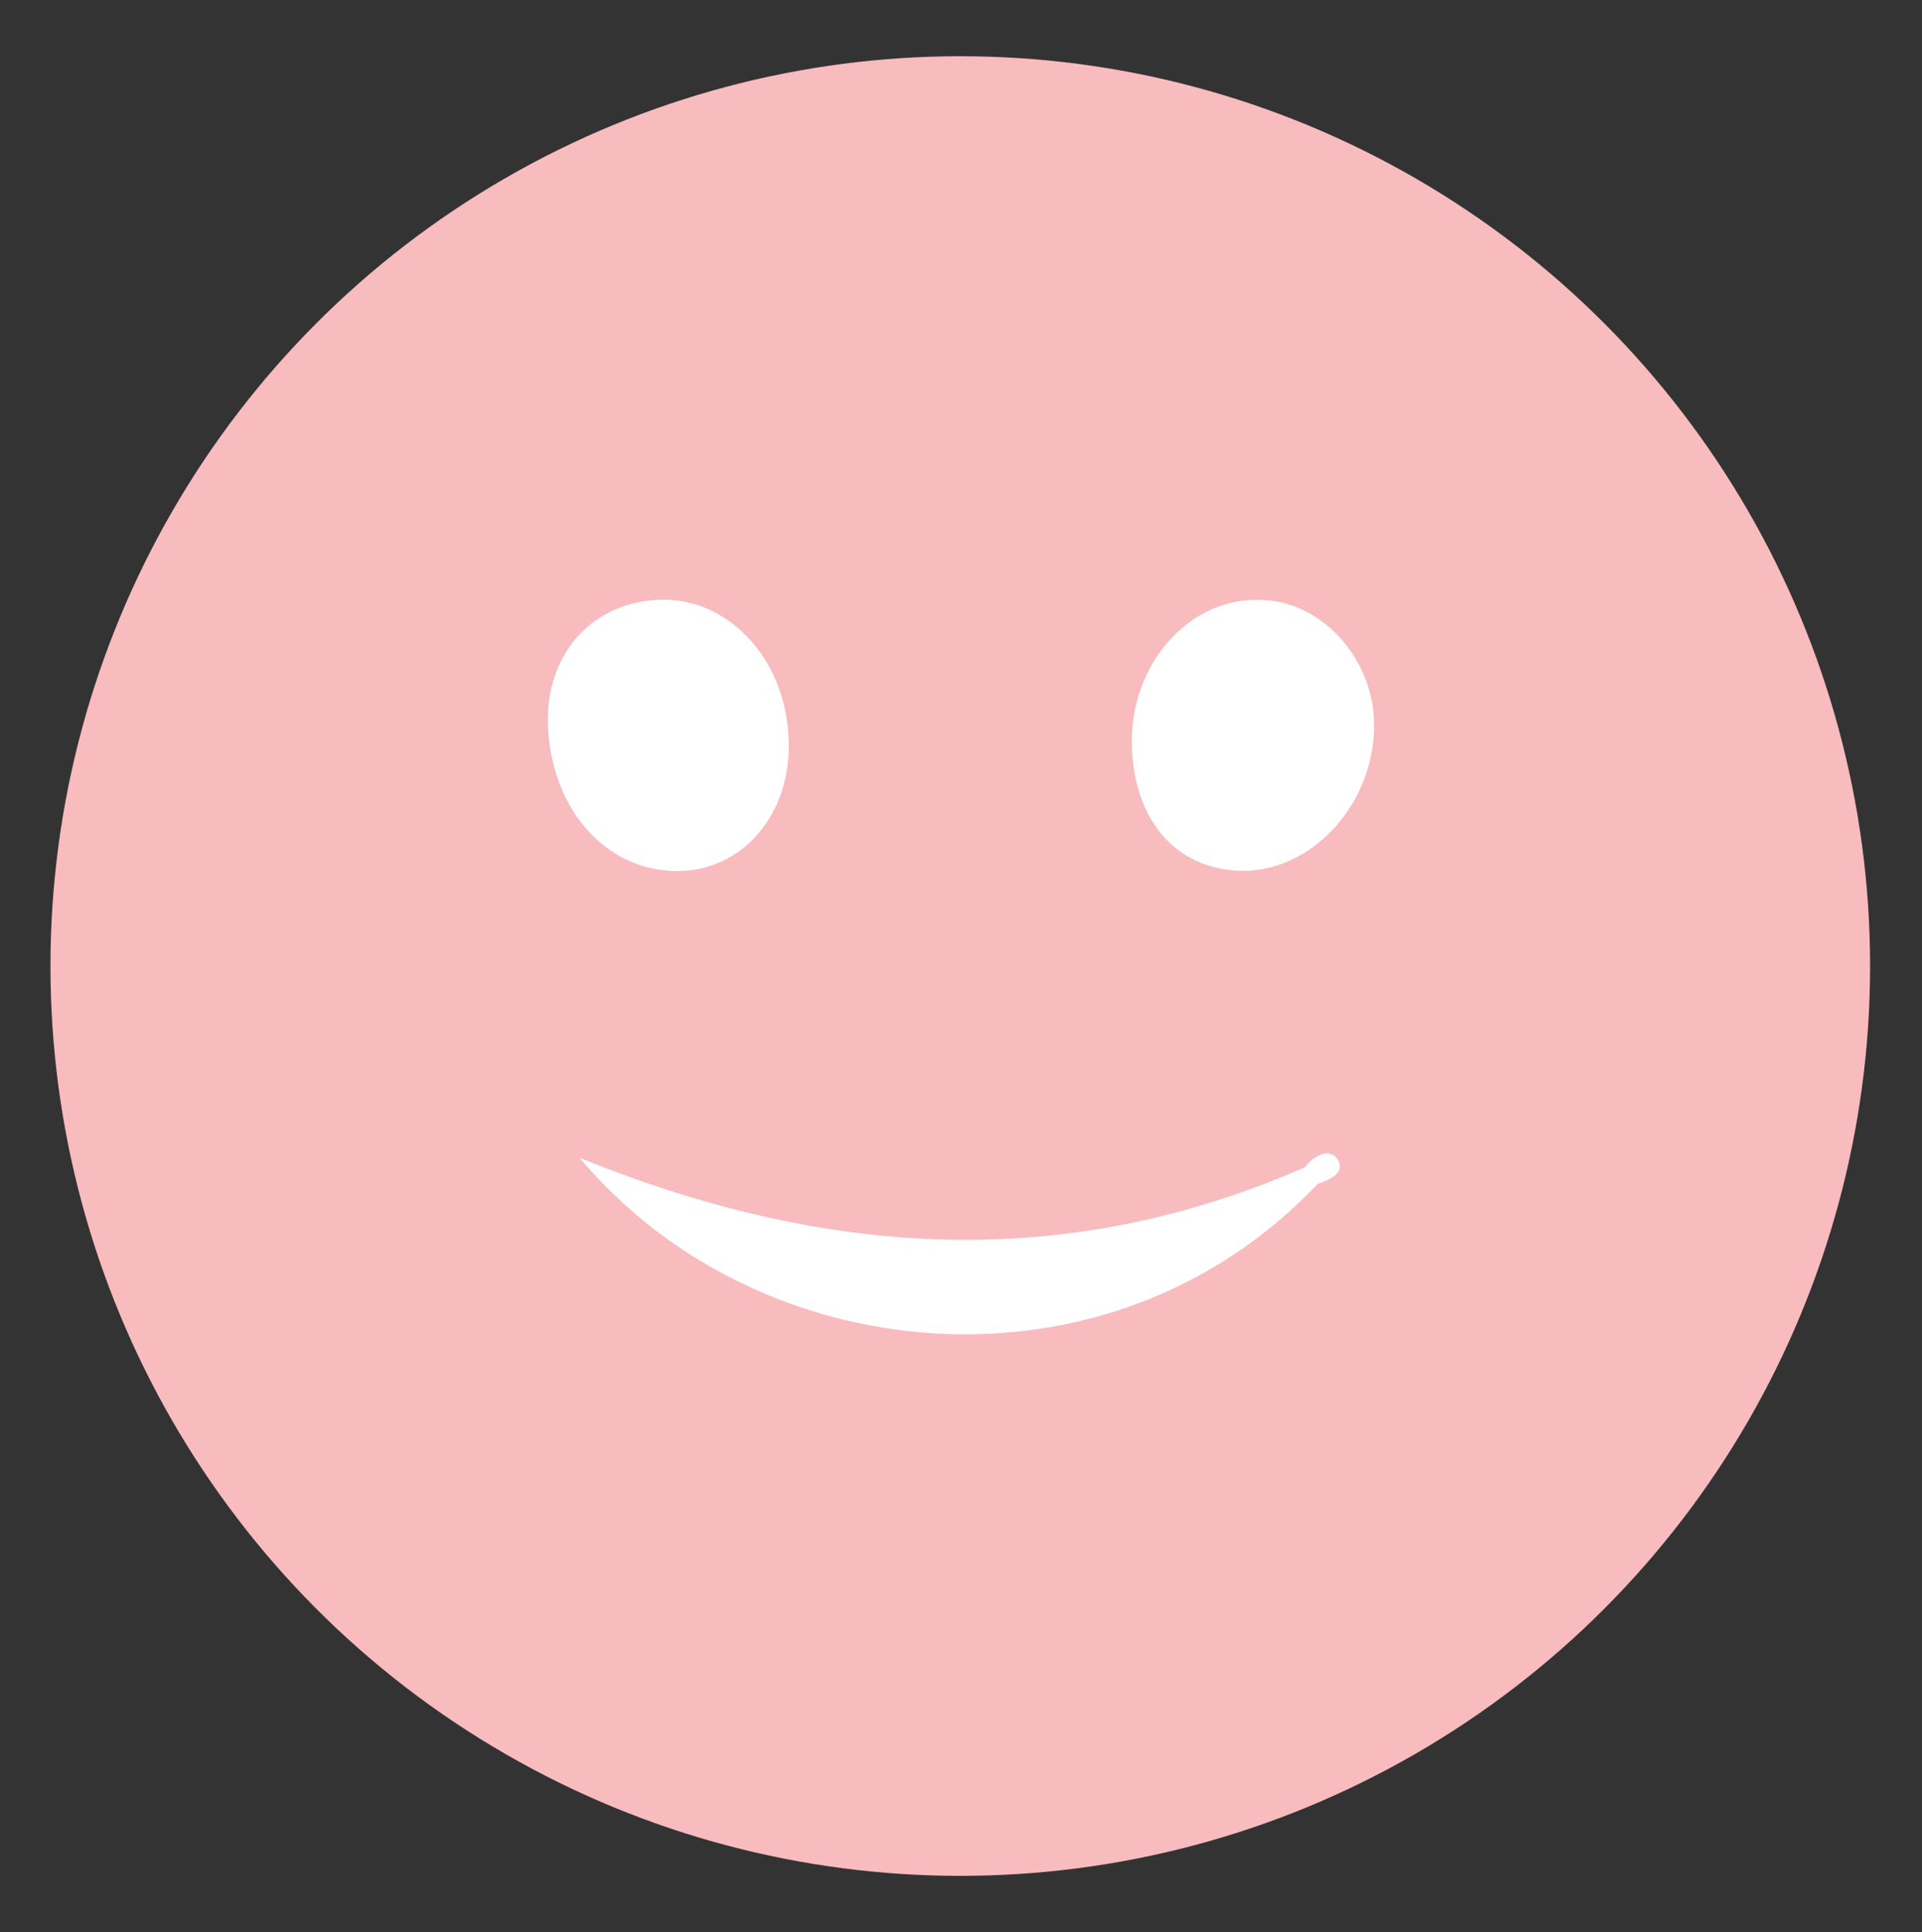 <svg xmlns="http://www.w3.org/2000/svg" xmlns:xlink="http://www.w3.org/1999/xlink" id="Layer_1" x="0px" y="0px" width="133.3px" height="134px" viewBox="0 0 133.3 134" style="enable-background:new 0 0 133.3 134;" xml:space="preserve"><rect x="0" y="0" width="133.3" height="134" fill="#333333" stroke="none"/><style type="text/css">	.st0{fill:#F8BBBE;}	.st1{fill:#FFFFFF;}</style><circle class="st0" cx="66.6" cy="67" r="63.1"></circle><g>	<path class="st1" d="M78.5,51.6c-0.1-5.5,3.9-10.1,8.8-10c4.3,0,7.9,4,8,8.5c0.1,5.4-4,10.1-8.8,10.3C81.7,60.5,78.6,57,78.5,51.6z   "></path>	<path class="st1" d="M91.4,82.1C76.8,97.5,52.5,95,40.2,80.3c17.5,7.1,33.9,7.8,50.2,0.7C91.4,80.7,91.6,81.2,91.4,82.1z"></path>	<path class="st1" d="M38,50.4c-0.2-4.9,2.9-8.5,7.5-8.8c4.9-0.3,9,4,9.2,9.7c0.2,4.9-2.9,8.8-7.2,9.1C42.3,60.7,38.3,56.4,38,50.4z   "></path>	<path class="st1" d="M91.4,82.1c-0.3-0.3-0.7-0.7-1-1c0.6-0.9,1.7-1.5,2.3-0.8C93.4,81.3,92.3,81.8,91.4,82.1z"></path></g></svg>